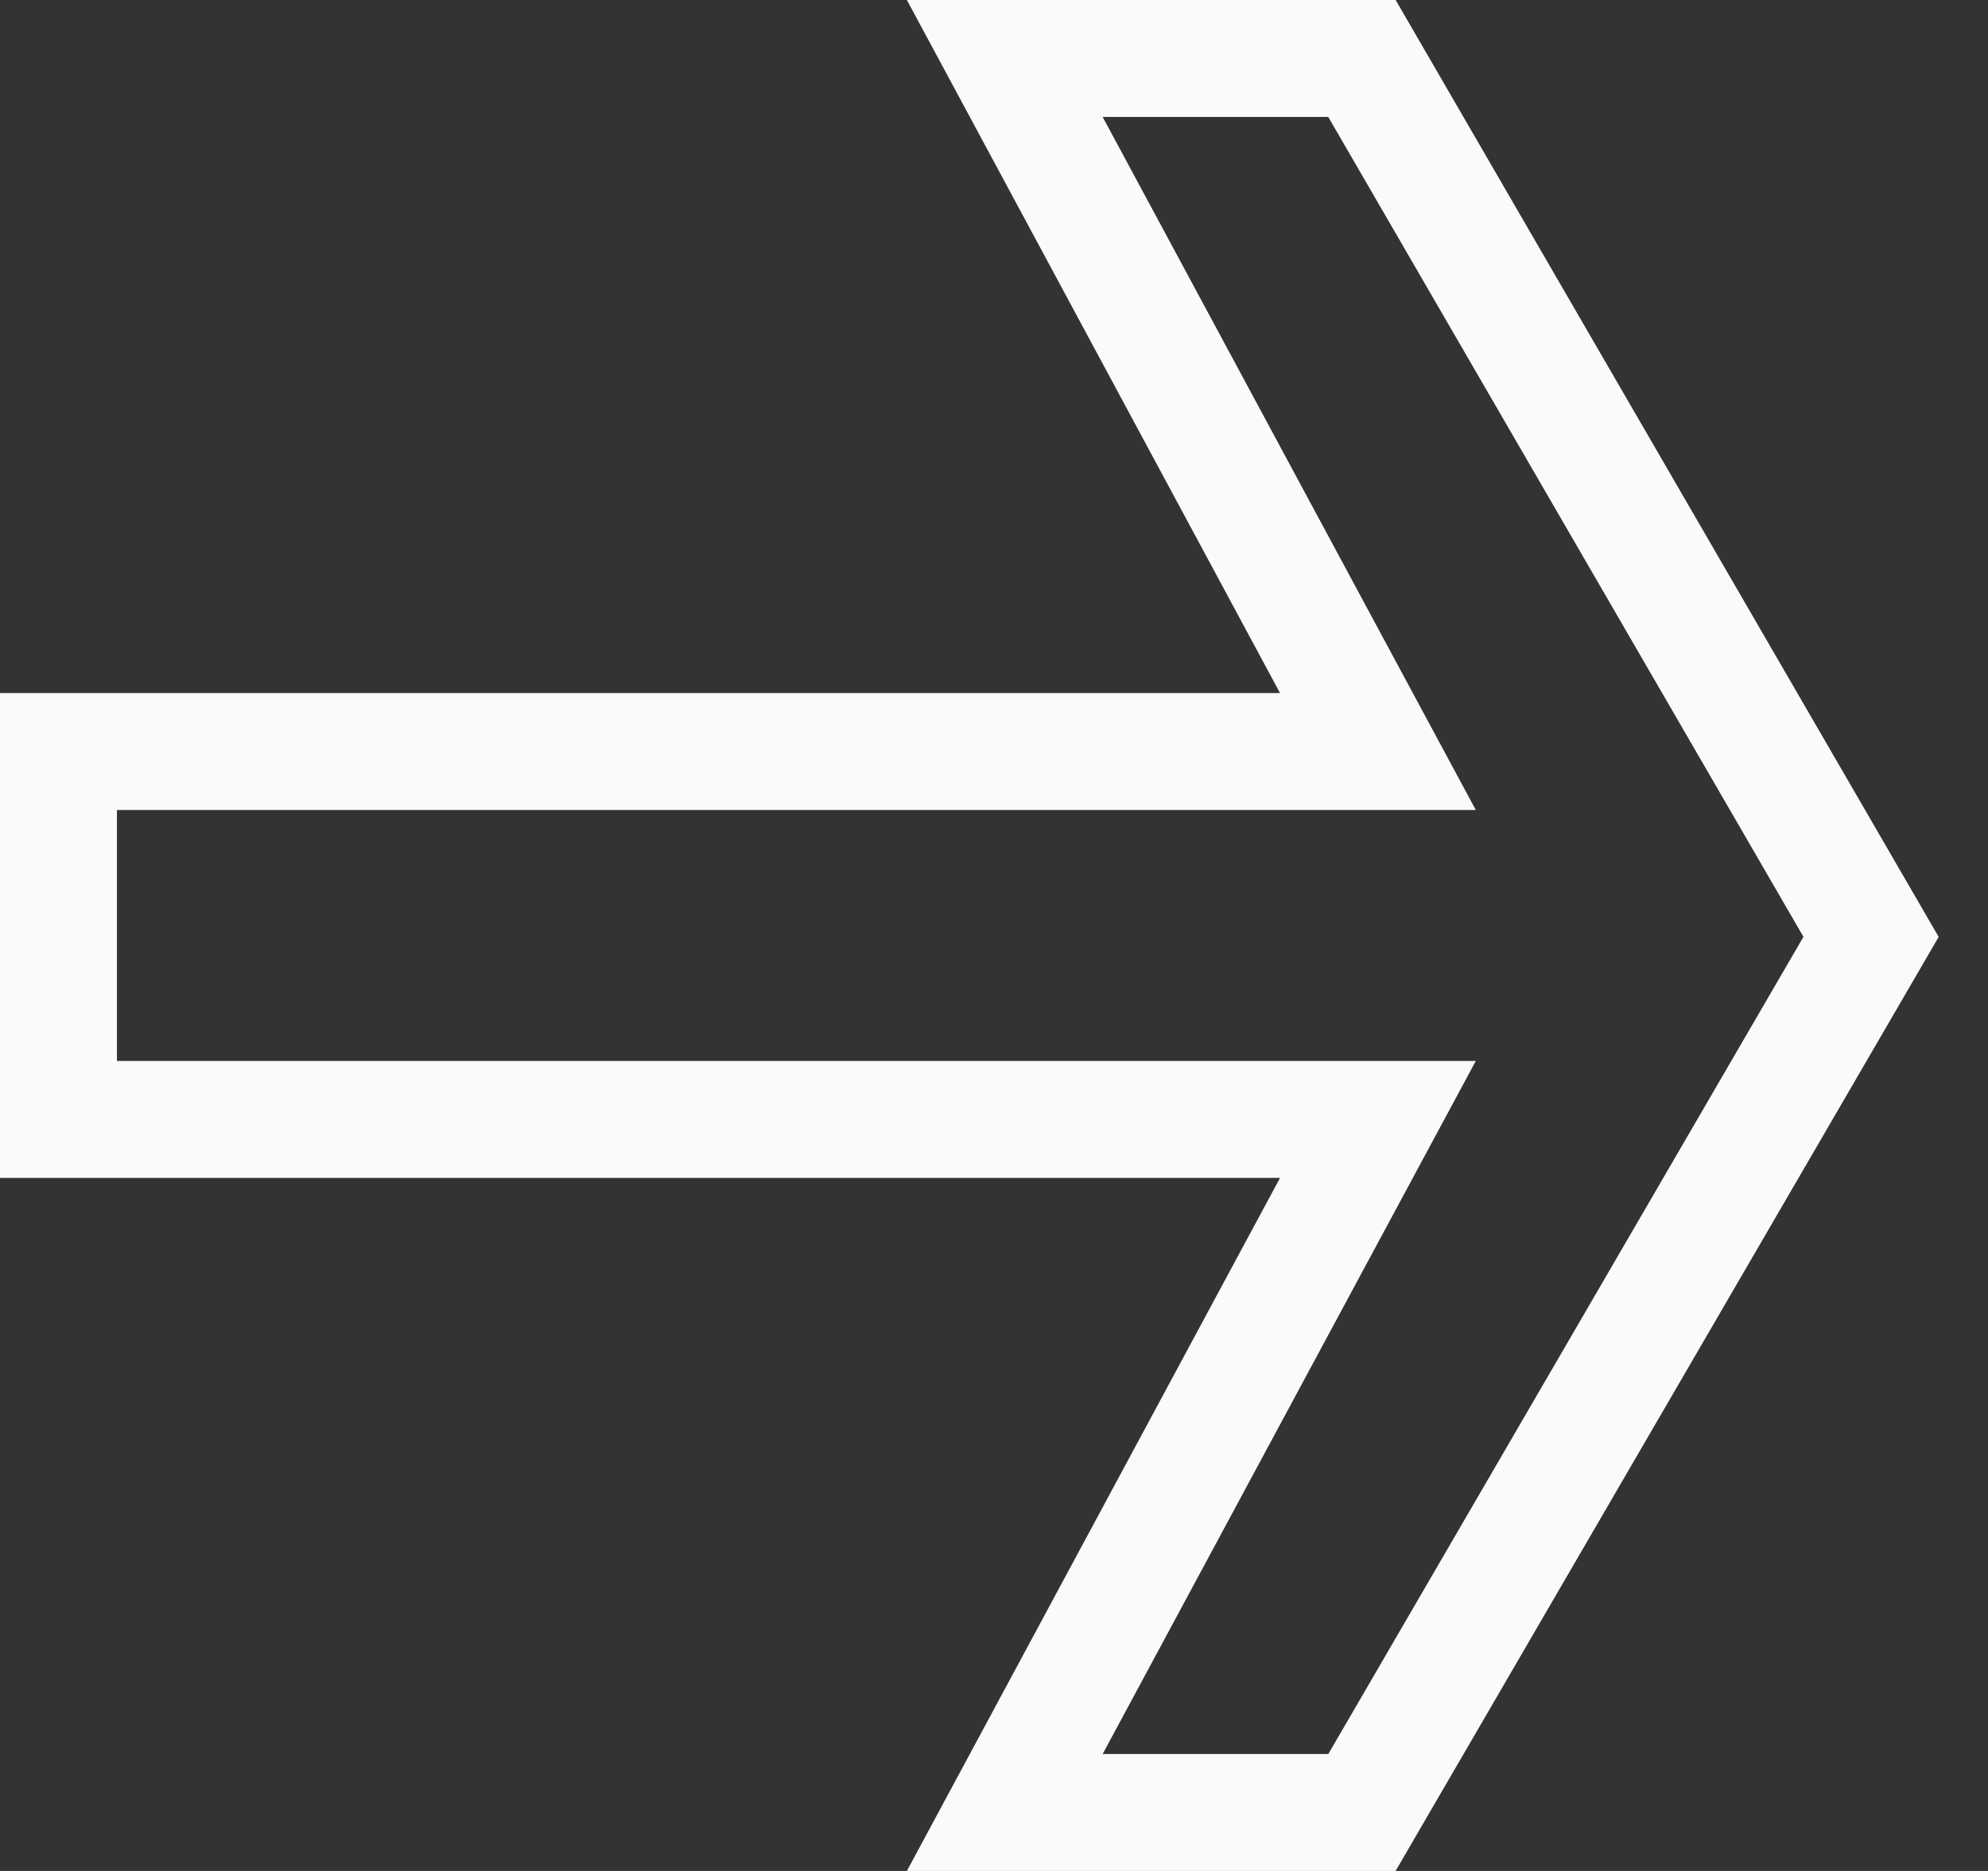 <?xml version="1.0" encoding="UTF-8"?> <svg xmlns="http://www.w3.org/2000/svg" width="34" height="32" viewBox="0 0 34 32" fill="none"><rect x="0" y="0" width="34" height="32" fill="#333333" stroke="none"/> <path d="M23.293 1L17.184 1L23.566 12.854L1 12.854L1 19.146L23.566 19.146L17.184 31L23.293 31L32 16.024L23.293 1Z" stroke="#FAFAFA" stroke-width="2" stroke-miterlimit="10"></path> </svg> 